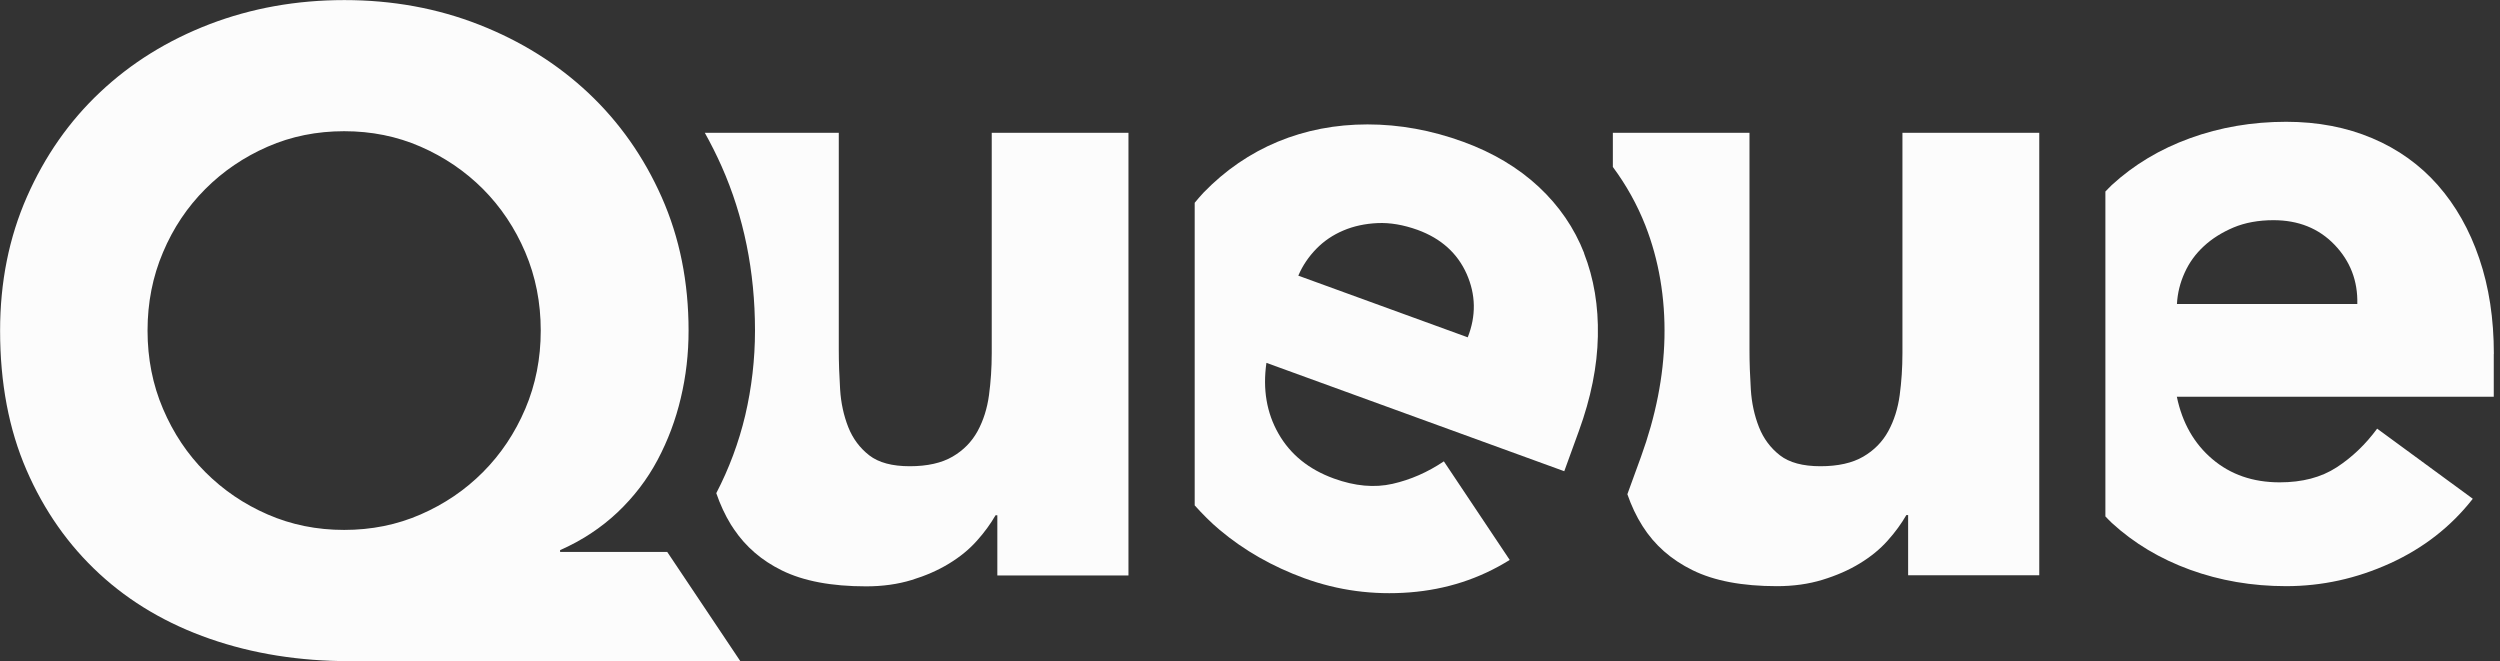 <svg width="242" height="64" viewBox="0 0 242 64" fill="none" xmlns="http://www.w3.org/2000/svg">
<rect x="0" y="0" width="242" height="64" fill="#333333" stroke="none"/>
<g clip-path="url(#clip0_2085_39099)">
<path d="M241.405 34.274C241.405 30.866 240.937 27.78 239.991 25.015C239.054 22.251 237.713 19.89 235.977 17.915C234.241 15.95 232.129 14.434 229.63 13.378C227.132 12.322 224.358 11.789 221.3 11.789C218.011 11.789 214.907 12.322 211.995 13.378C209.084 14.434 206.558 15.95 204.418 17.915C204.197 18.117 204.014 18.338 203.802 18.54V49.989C204.014 50.191 204.197 50.42 204.418 50.613C206.558 52.579 209.093 54.094 211.995 55.151C214.907 56.207 218.002 56.74 221.3 56.74C224.762 56.74 228.115 56.005 231.348 54.535C234.581 53.066 237.254 50.981 239.366 48.281L230.108 41.493C228.987 43.017 227.683 44.267 226.186 45.24C224.689 46.214 222.852 46.691 220.675 46.691C218.085 46.691 215.917 45.938 214.154 44.441C212.39 42.944 211.242 40.933 210.719 38.407H241.396V34.264L241.405 34.274ZM210.728 29.424C210.783 28.368 211.04 27.348 211.481 26.384C211.922 25.41 212.537 24.565 213.336 23.83C214.126 23.096 215.081 22.499 216.202 22.021C217.323 21.553 218.608 21.314 220.078 21.314C222.484 21.314 224.459 22.104 225.984 23.693C227.509 25.282 228.243 27.192 228.188 29.424H210.737H210.728Z" fill="#FCFCFC"/>
<path d="M184.156 12.855V34.192C184.156 35.606 184.064 36.956 183.89 38.252C183.715 39.547 183.348 40.704 182.788 41.733C182.227 42.761 181.419 43.588 180.363 44.203C179.306 44.819 177.92 45.131 176.22 45.131C174.521 45.131 173.208 44.782 172.298 44.075C171.389 43.367 170.709 42.458 170.269 41.347C169.828 40.226 169.561 39.014 169.479 37.691C169.396 36.369 169.35 35.092 169.35 33.861V12.855H156.124V16.162C157.419 17.907 158.475 19.799 159.274 21.829C160.579 25.172 161.203 28.828 161.12 32.695C161.038 36.415 160.275 40.291 158.843 44.231L157.529 47.84C157.915 48.952 158.402 49.99 158.999 50.927C160.147 52.745 161.763 54.178 163.848 55.198C165.933 56.226 168.652 56.741 172.005 56.741C173.593 56.741 175.063 56.539 176.413 56.125C177.763 55.712 178.967 55.188 180.032 54.536C181.088 53.893 181.988 53.159 182.723 52.332C183.458 51.514 184.055 50.688 184.533 49.861H184.707V55.684H197.401V12.855H184.174H184.156Z" fill="#FCFCFC"/>
<path d="M153.35 24.516C152.395 22.073 150.925 19.924 148.941 18.077C146.957 16.231 144.524 14.78 141.658 13.733C138.563 12.603 135.467 12.043 132.372 12.043C129.277 12.043 126.383 12.603 123.692 13.715C121.001 14.835 118.604 16.479 116.501 18.647C116.197 18.959 115.931 19.299 115.646 19.63V48.92C116.39 49.747 117.18 50.555 118.071 51.299C120.441 53.292 123.178 54.844 126.264 55.974C129.525 57.159 132.923 57.618 136.459 57.343C139.995 57.067 143.228 56.02 146.14 54.201L139.766 44.658C138.195 45.715 136.542 46.44 134.797 46.835C133.061 47.23 131.169 47.065 129.121 46.321C126.687 45.439 124.905 43.988 123.757 41.976C122.608 39.965 122.223 37.678 122.59 35.124L151.421 45.614L152.836 41.719C154.002 38.514 154.618 35.455 154.673 32.544C154.737 29.623 154.287 26.95 153.332 24.507L153.35 24.516ZM142.08 32.654L125.676 26.684C126.09 25.71 126.677 24.847 127.421 24.084C128.165 23.322 129.038 22.734 130.039 22.312C131.031 21.889 132.142 21.65 133.346 21.595C134.558 21.54 135.853 21.761 137.231 22.256C139.49 23.083 141.07 24.498 141.97 26.509C142.861 28.521 142.898 30.569 142.08 32.645V32.654Z" fill="#FCFCFC"/>
<path d="M96 12.855V34.192C96 35.606 95.908 36.956 95.734 38.252C95.559 39.547 95.192 40.704 94.632 41.733C94.071 42.761 93.263 43.588 92.207 44.203C91.15 44.819 89.763 45.131 88.064 45.131C86.365 45.131 85.052 44.782 84.142 44.075C83.233 43.367 82.553 42.458 82.112 41.347C81.672 40.226 81.405 39.014 81.323 37.691C81.24 36.369 81.194 35.092 81.194 33.861V12.855H68.225C68.813 13.902 69.355 14.986 69.851 16.098C72 20.938 73.084 26.284 73.084 31.997C73.084 34.78 72.762 37.544 72.138 40.208C71.513 42.844 70.567 45.37 69.336 47.739C69.713 48.833 70.181 49.852 70.751 50.78L71.054 51.239C72.184 52.911 73.718 54.252 75.683 55.216C77.768 56.245 80.487 56.759 83.839 56.759C85.428 56.759 86.898 56.557 88.248 56.144C89.598 55.73 90.801 55.207 91.867 54.555C92.923 53.912 93.823 53.177 94.558 52.35C95.293 51.533 95.89 50.706 96.367 49.88H96.542V55.703H109.235V12.855H96.009H96Z" fill="#FCFCFC"/>
<path d="M71.669 63.999H33.855C28.978 63.999 24.468 63.282 20.326 61.84C16.184 60.398 12.611 58.304 9.617 55.539C6.622 52.775 4.271 49.431 2.563 45.491C0.854 41.551 0.009 37.059 0.009 32.008C0.009 27.305 0.873 22.988 2.608 19.048C4.344 15.108 6.705 11.728 9.708 8.908C12.703 6.088 16.23 3.902 20.289 2.341C24.349 0.789 28.693 0.008 33.332 0.008C37.97 0.008 42.324 0.798 46.374 2.387C50.425 3.976 53.952 6.18 56.955 9C59.95 11.819 62.319 15.181 64.055 19.094C65.791 23.007 66.654 27.305 66.654 32.008C66.654 34.24 66.406 36.416 65.901 38.529C65.405 40.642 64.652 42.644 63.651 44.527C62.65 46.41 61.355 48.1 59.775 49.597C58.186 51.094 56.34 52.316 54.218 53.252V53.427H64.588L71.669 64.008V63.999ZM14.282 31.999C14.282 34.699 14.778 37.234 15.78 39.576C16.781 41.927 18.14 43.967 19.876 45.702C21.612 47.438 23.623 48.807 25.91 49.799C28.207 50.8 30.668 51.296 33.313 51.296C35.959 51.296 38.429 50.8 40.716 49.799C43.013 48.798 45.024 47.438 46.751 45.702C48.478 43.967 49.846 41.927 50.847 39.576C51.848 37.225 52.344 34.699 52.344 31.999C52.344 29.298 51.848 26.773 50.847 24.421C49.846 22.07 48.478 20.031 46.751 18.295C45.015 16.559 43.003 15.2 40.716 14.198C38.42 13.197 35.959 12.701 33.313 12.701C30.668 12.701 28.197 13.197 25.91 14.198C23.614 15.2 21.603 16.568 19.876 18.295C18.14 20.031 16.771 22.07 15.78 24.421C14.778 26.773 14.282 29.298 14.282 31.999Z" fill="#FCFCFC"/>
</g>
<defs>
<clipPath id="clip0_2085_39099">
<rect width="241.405" height="64" fill="white"/>
</clipPath>
</defs>
</svg>
